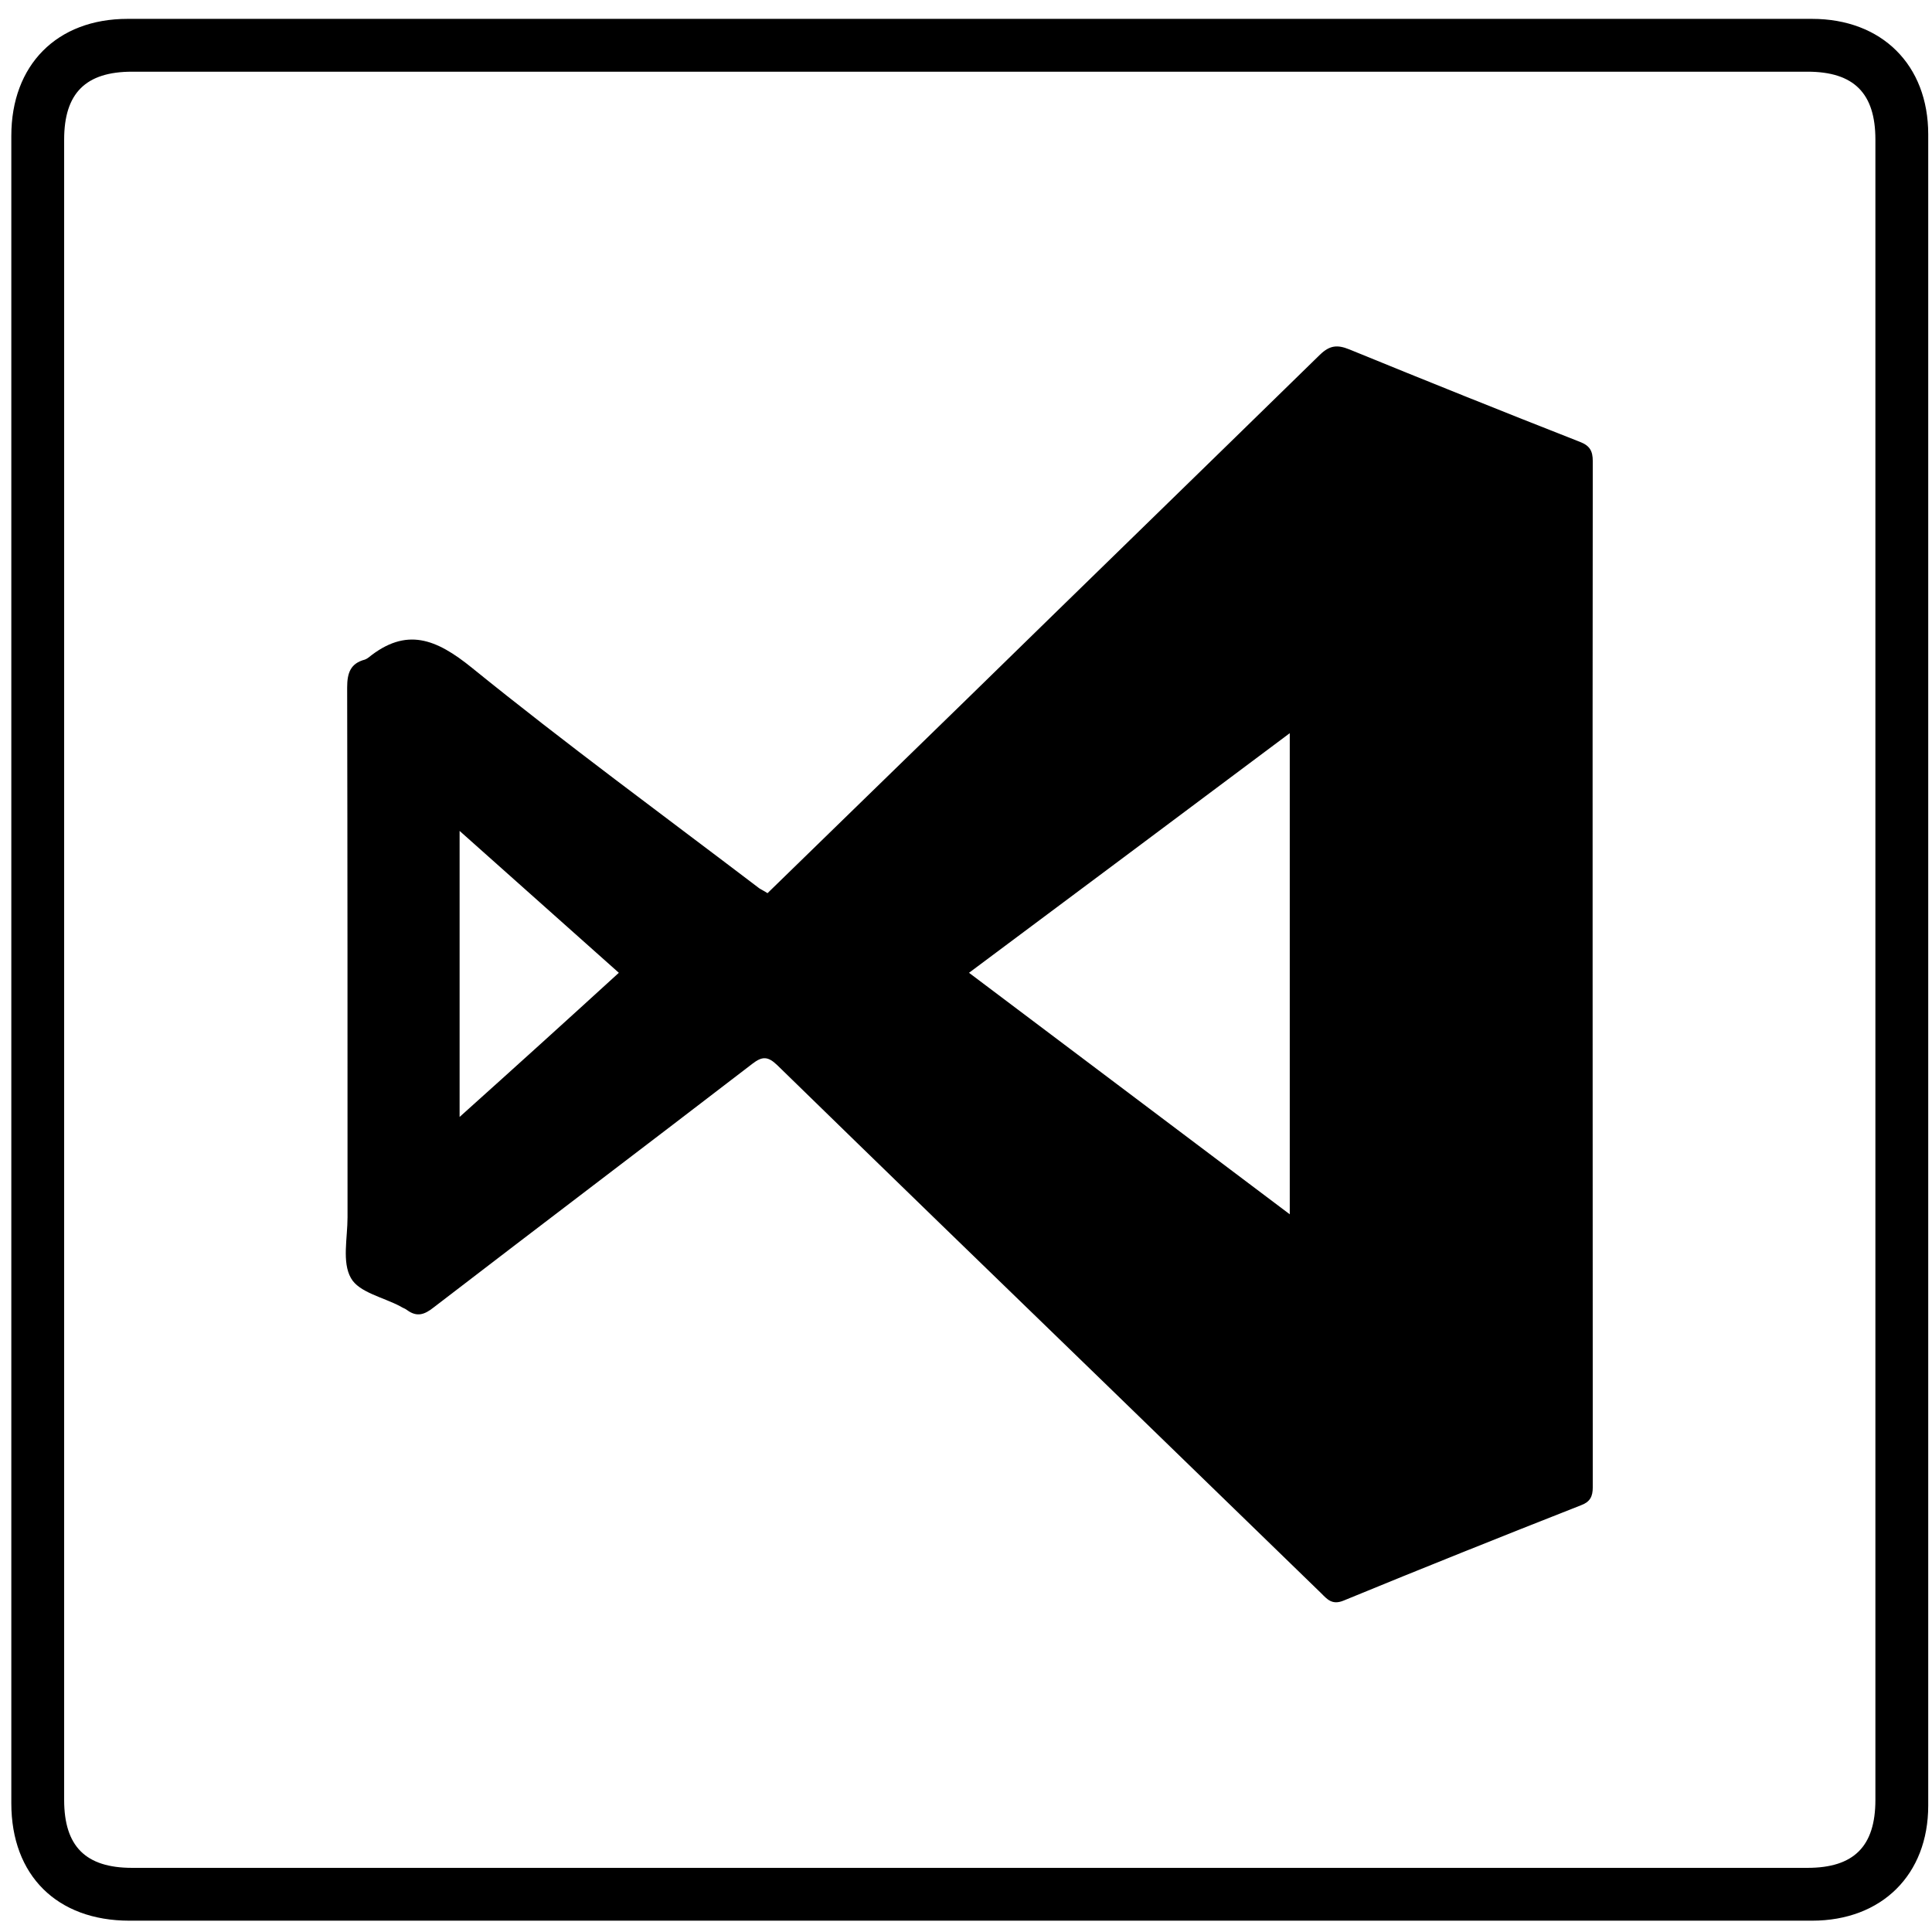 <?xml version="1.0" ?><!DOCTYPE svg  PUBLIC '-//W3C//DTD SVG 1.1//EN'  'http://www.w3.org/Graphics/SVG/1.1/DTD/svg11.dtd'><svg enable-background="new 0 0 512 512" id="Layer_1" version="1.1" viewBox="0 0 512 512" xml:space="preserve" xmlns="http://www.w3.org/2000/svg" xmlns:xlink="http://www.w3.org/1999/xlink"><g><path d="M257.2,509c-74.3,0-148.6,0-222.9,0C15.1,509,3,497,3,477.9C3,330.6,3,183.3,3,36C3,17.2,15.1,5,33.8,5   c148.8,0,297.6,0,446.4,0C498.7,5,511,17.2,511,35.6c0,147.6,0,295.3,0,442.9c0,18.3-12.3,30.5-30.8,30.5   C405.8,509,331.5,509,257.2,509z M257.5,19c-74.2,0-148.3,0-222.5,0c-12.3,0-18,5.7-18,18c0,146.7,0,293.3,0,440   c0,12.3,5.7,18,18,18c148,0,296,0,444,0c12.3,0,18-5.7,18-18c0-146.7,0-293.3,0-440c0-12.3-5.7-18-18-18   C405.2,19,331.3,19,257.5,19z"/><path d="M203.4,236.7c17.6-17.1,35.1-34.2,52.7-51.3c31.2-30.5,62.5-60.9,93.7-91.4c2.6-2.5,4.6-2.7,7.8-1.4   c20.3,8.3,40.7,16.5,61.1,24.5c2.6,1,3.4,2.4,3.4,5.1c-0.1,90.6,0,181.3,0,271.9c0,2.5-0.7,3.9-3.1,4.8   c-21.1,8.3-42.1,16.7-63,25.3c-3,1.2-4.3-0.4-5.9-2c-19.4-18.8-38.7-37.6-58.1-56.4c-28.7-27.8-57.4-55.6-86-83.5   c-2.4-2.3-3.9-2.5-6.6-0.4c-28.1,21.6-56.4,43-84.5,64.6c-2.4,1.9-4.4,2.6-7,0.7c-0.5-0.4-1.2-0.6-1.8-1c-4.5-2.4-11-3.7-13.1-7.5   c-2.4-4.2-0.9-10.6-0.9-16.1c0-46.8,0-93.6-0.1-140.4c0-3.9,0.9-6.4,4.7-7.4c0.3-0.1,0.6-0.3,0.9-0.5c10.1-8.2,18-5,27.5,2.7   c24.8,20.1,50.6,39,76.1,58.4C201.8,235.8,202.5,236.1,203.4,236.7z M341.8,194.3c-28.7,21.5-56.6,42.3-85,63.5   c28.4,21.4,56.3,42.4,85,64C341.8,278.8,341.8,237.2,341.8,194.3z M164,257.8c-14.2-12.7-28-24.9-42.2-37.6c0,25.7,0,50.3,0,75.8   C136.4,282.9,150.1,270.5,164,257.8z"/></g></svg>